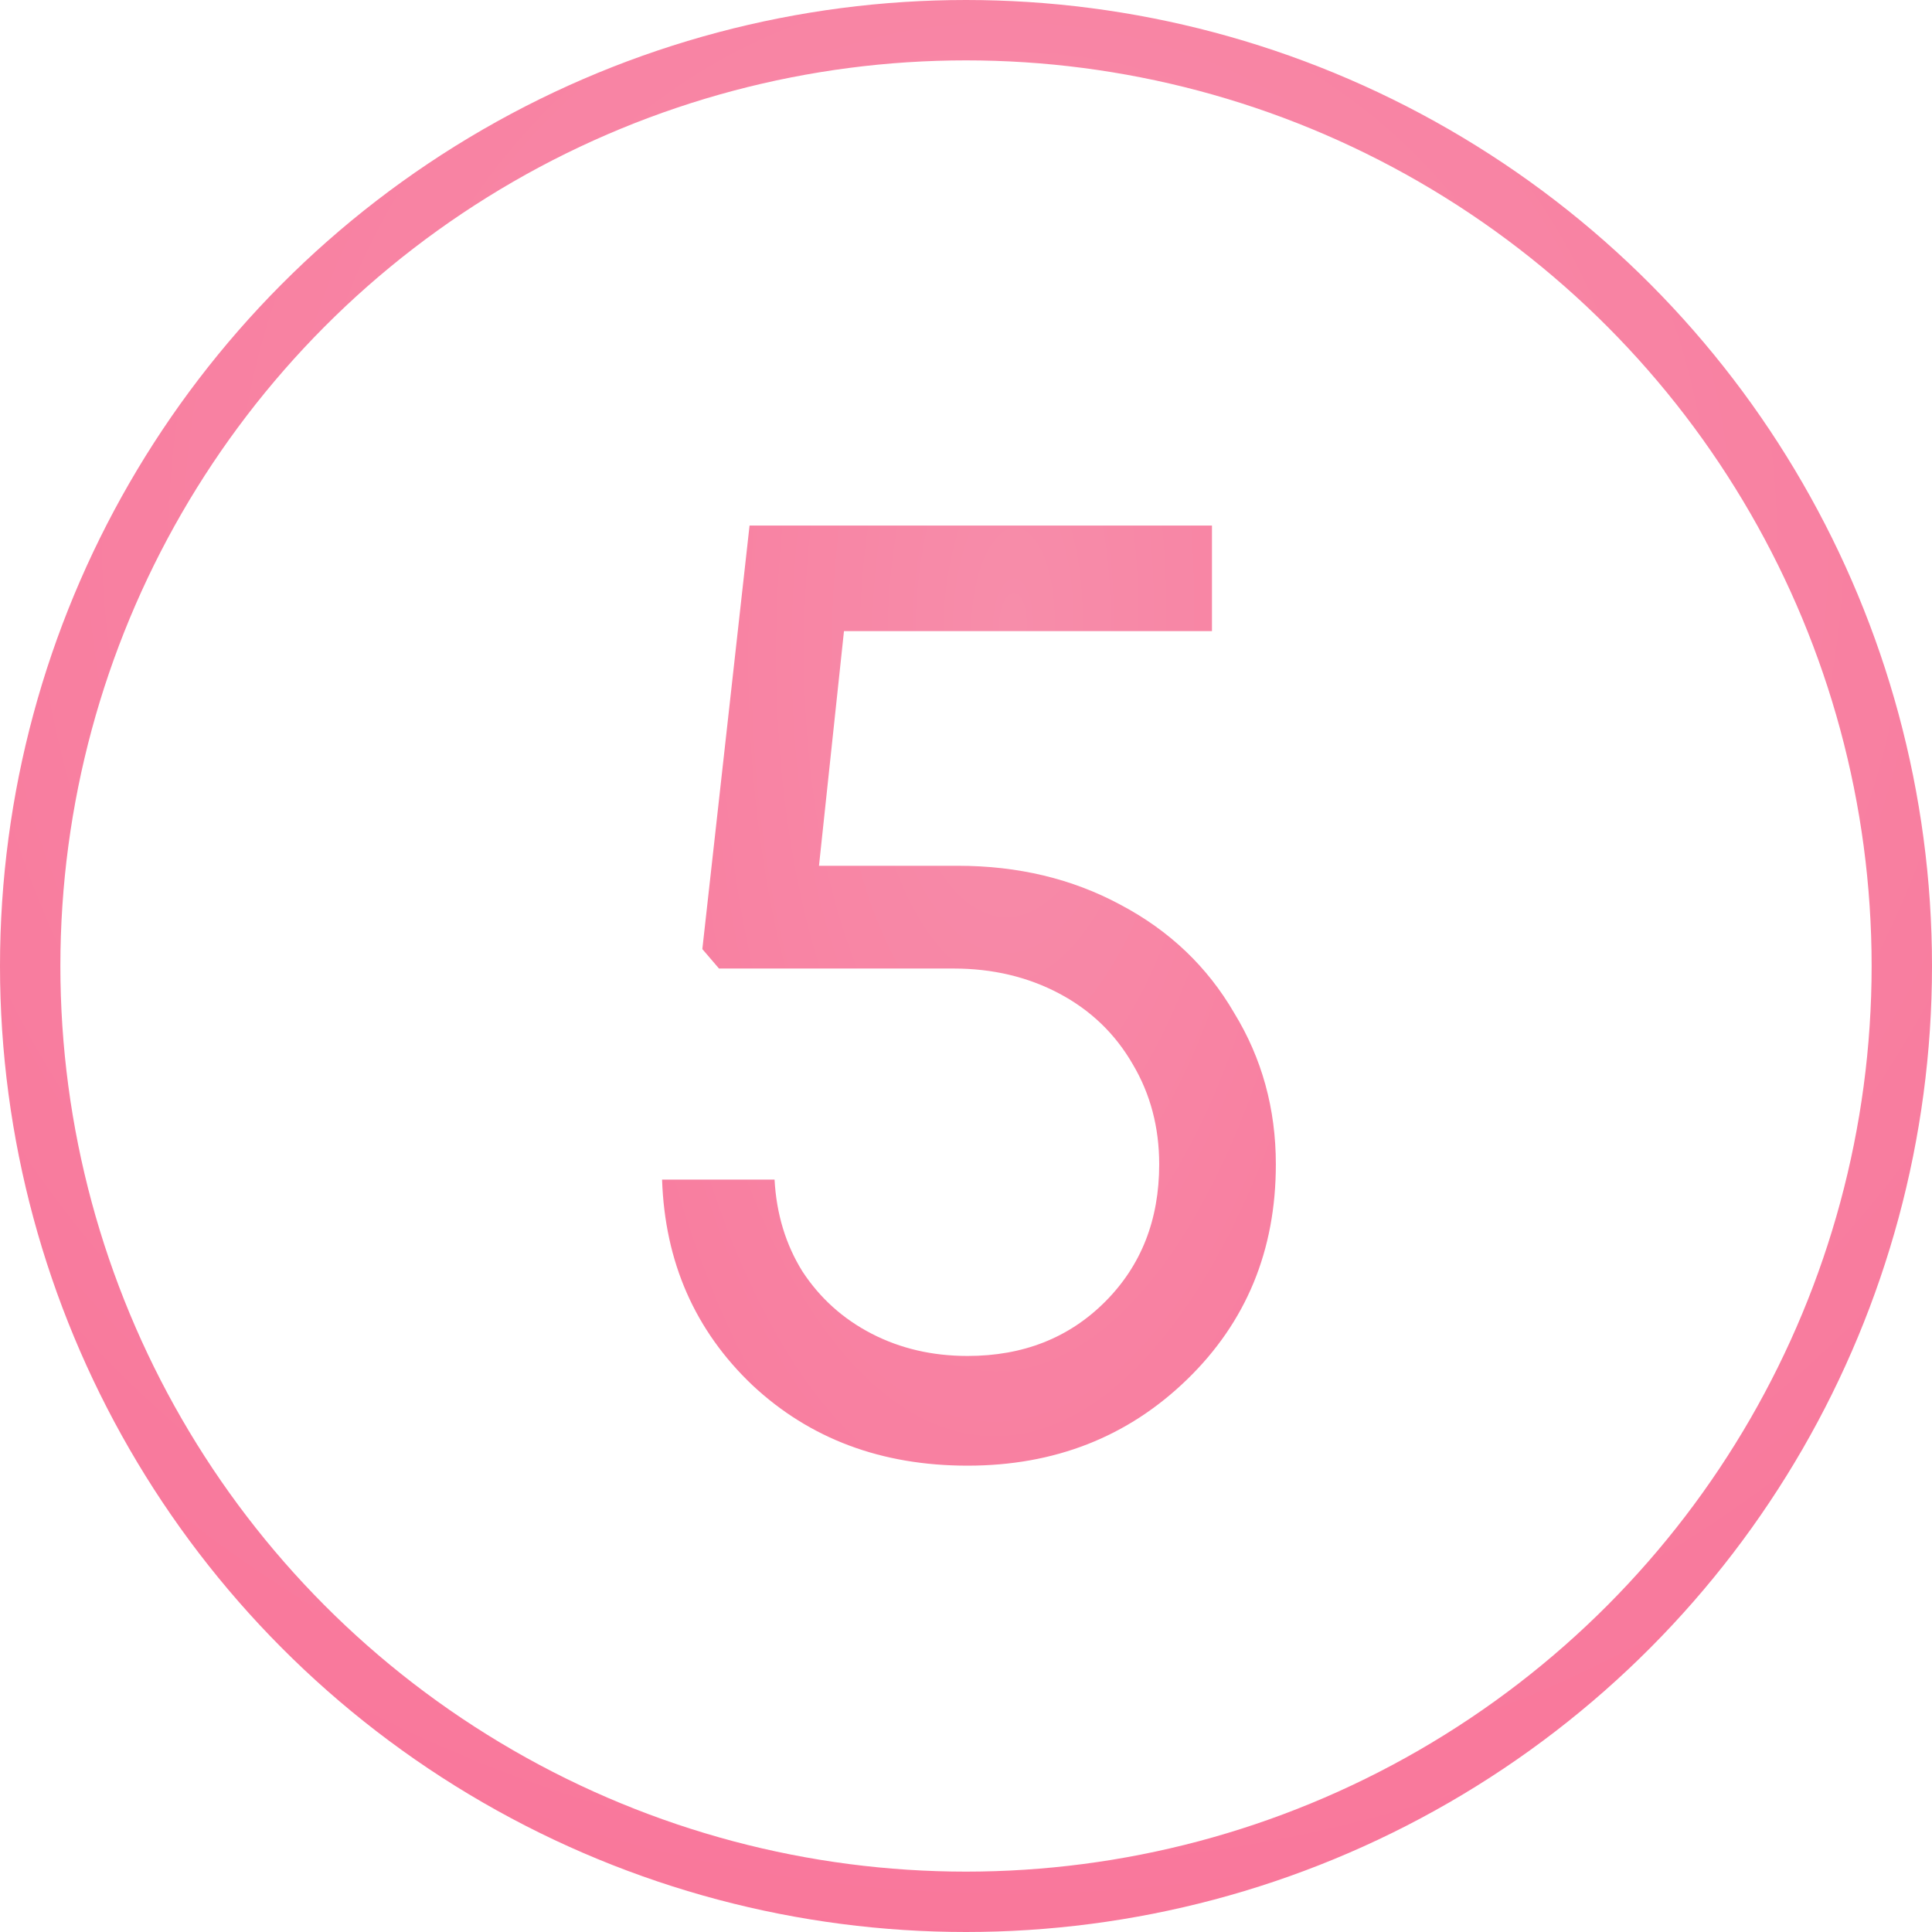 <?xml version="1.0" encoding="UTF-8"?> <svg xmlns="http://www.w3.org/2000/svg" width="32" height="32" viewBox="0 0 32 32" fill="none"> <circle cx="16" cy="16" r="15.5" stroke="url(#paint0_radial_838_2160)"></circle> <path d="M15.865 14.34C16.862 14.34 17.759 14.555 18.556 14.984C19.369 15.413 19.997 16.011 20.442 16.778C20.902 17.529 21.132 18.365 21.132 19.285C21.132 20.711 20.641 21.899 19.66 22.85C18.679 23.801 17.467 24.276 16.026 24.276C14.6 24.276 13.412 23.831 12.461 22.942C11.51 22.037 11.012 20.903 10.966 19.538H12.829C12.86 20.105 13.013 20.611 13.289 21.056C13.58 21.501 13.964 21.846 14.439 22.091C14.914 22.336 15.443 22.459 16.026 22.459C16.946 22.459 17.705 22.16 18.303 21.562C18.901 20.964 19.2 20.205 19.2 19.285C19.2 18.672 19.054 18.12 18.763 17.629C18.472 17.123 18.065 16.732 17.544 16.456C17.023 16.18 16.44 16.042 15.796 16.042H11.909L11.633 15.72L12.415 8.705H20.074V10.453H13.979L13.565 14.34H15.865Z" fill="url(#paint1_radial_838_2160)"></path> <defs> <radialGradient id="paint0_radial_838_2160" cx="0" cy="0" r="1" gradientUnits="userSpaceOnUse" gradientTransform="translate(16.66 8.976) rotate(93.908) scale(27.576 29.338)"> <stop stop-color="#F78DAA"></stop> <stop offset="1" stop-color="#F97398"></stop> </radialGradient> <radialGradient id="paint1_radial_838_2160" cx="0" cy="0" r="1" gradientUnits="userSpaceOnUse" gradientTransform="translate(16.768 10.256) rotate(91.541) scale(28.382 11.942)"> <stop stop-color="#F78DAA"></stop> <stop offset="1" stop-color="#F97398"></stop> </radialGradient> </defs> </svg> 
